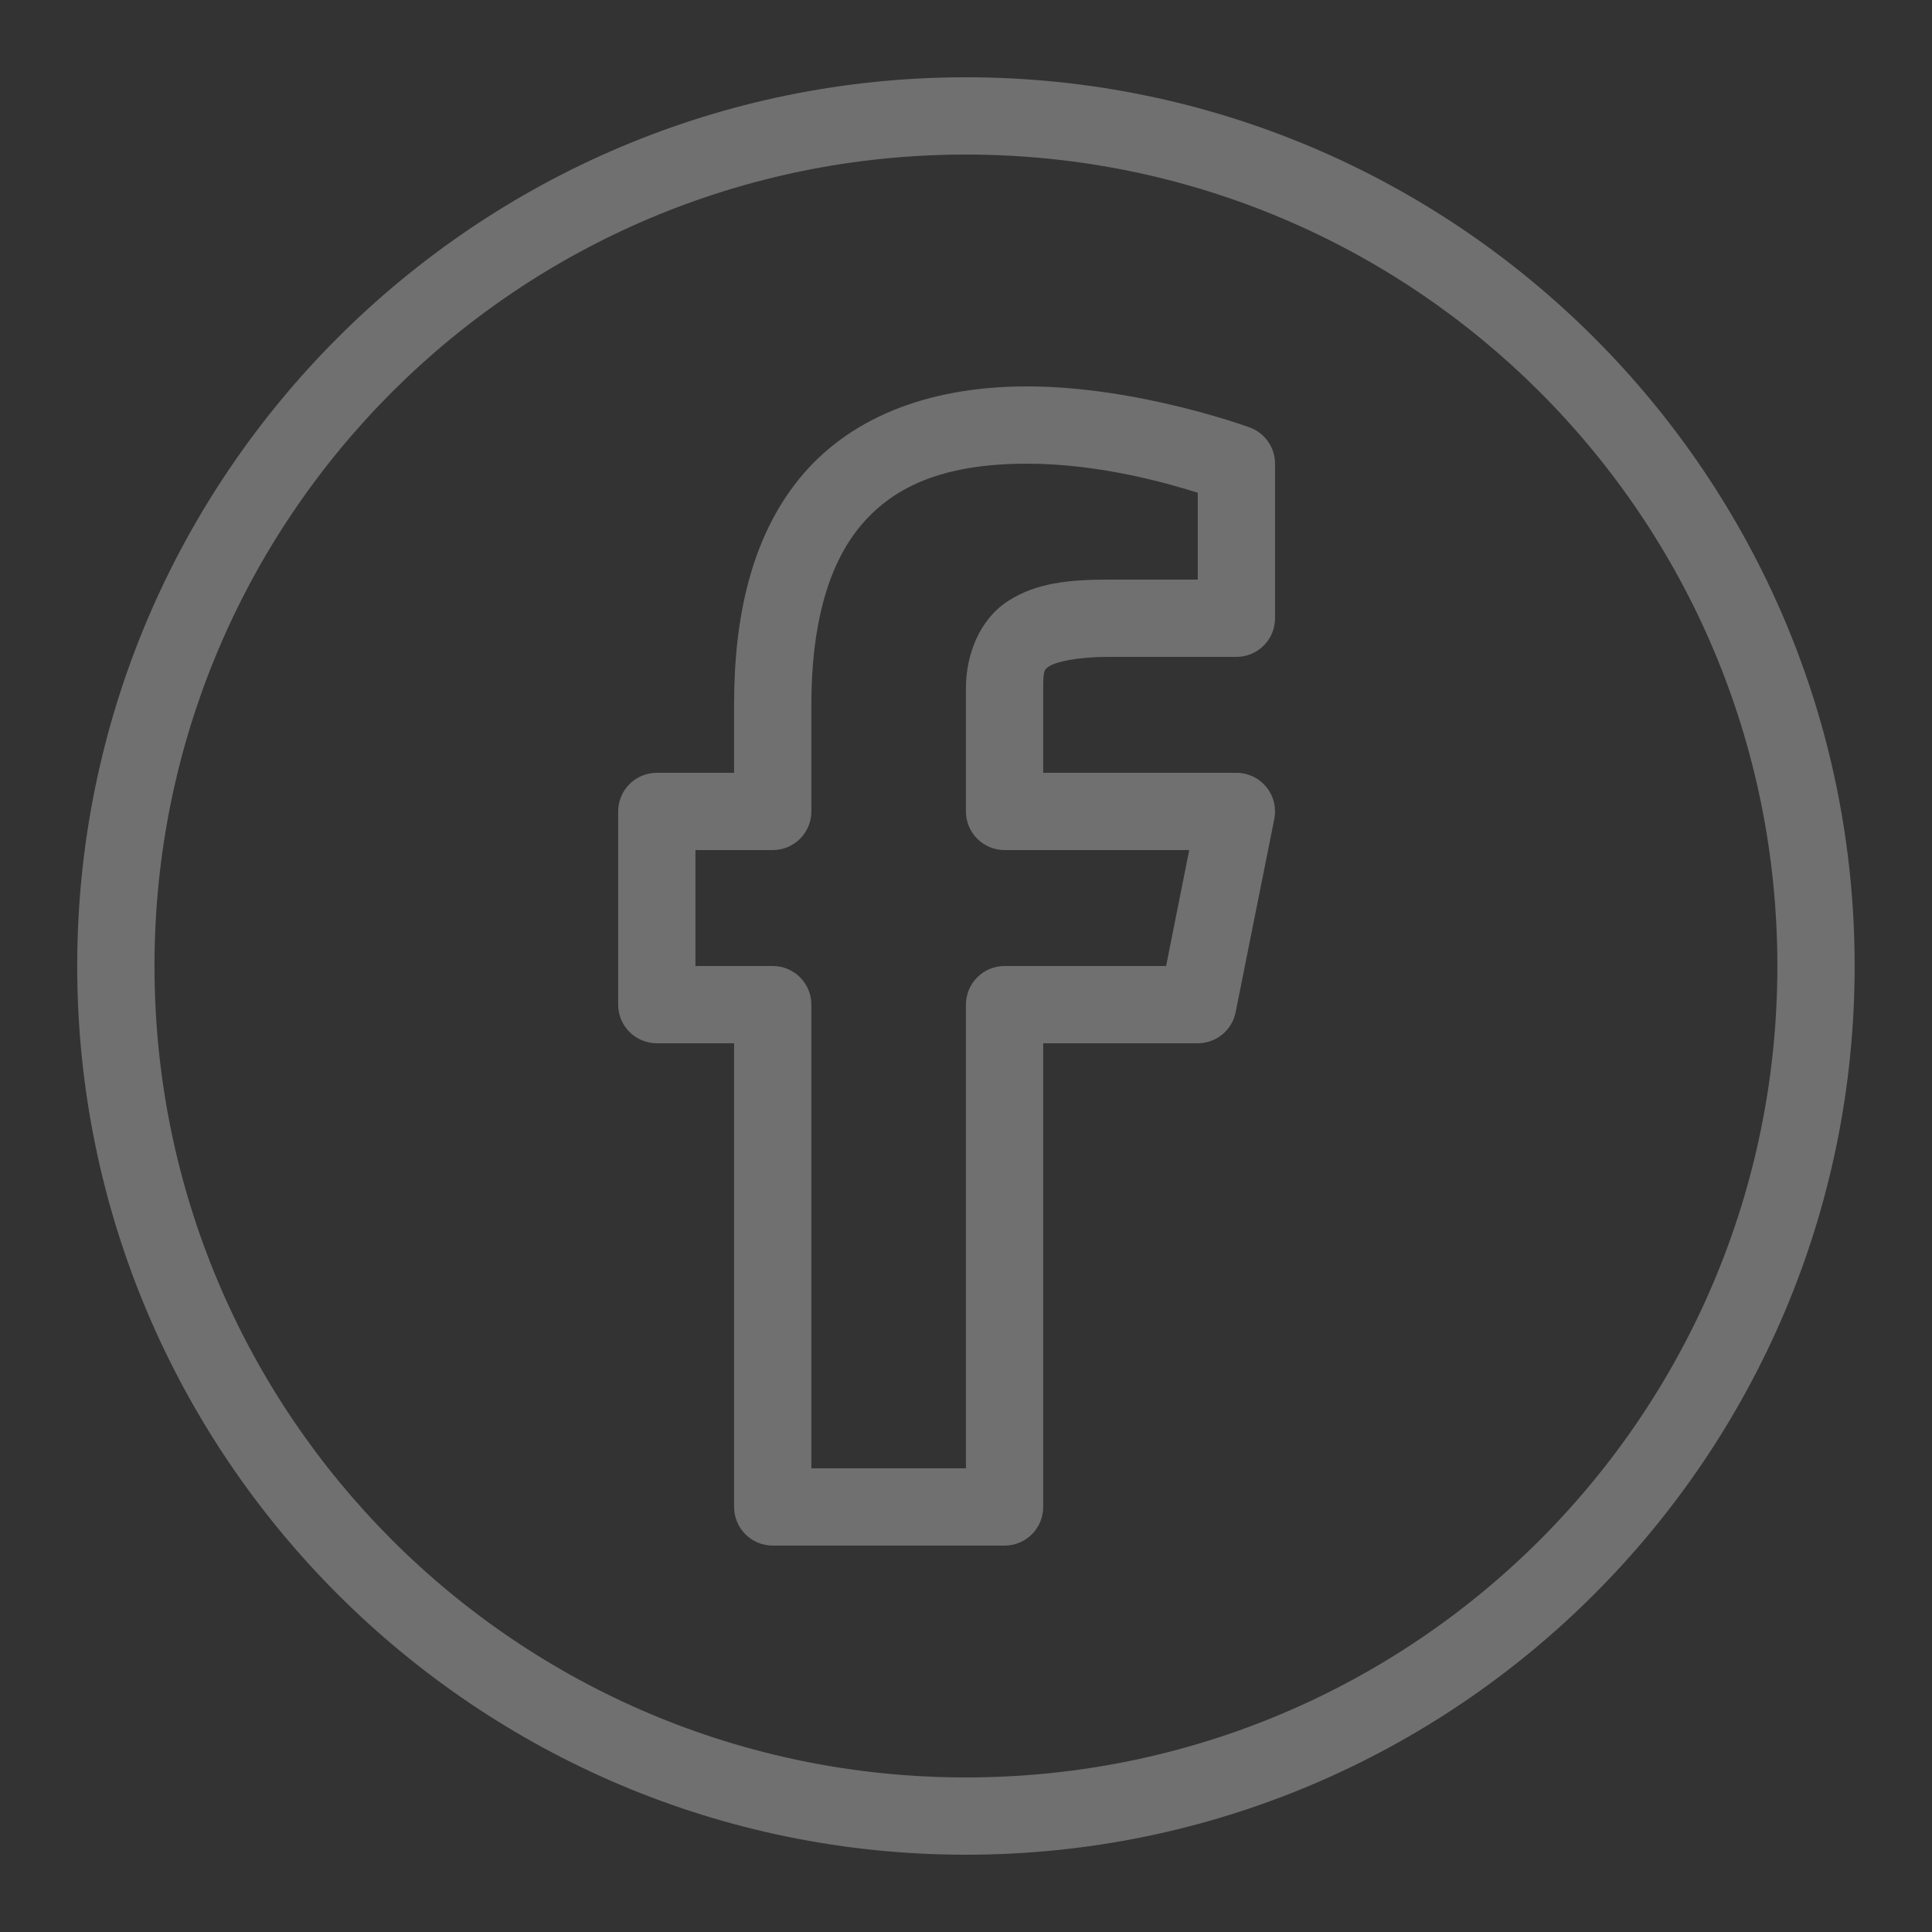 <svg width="28" height="28" viewBox="0 0 28 28" fill="none" xmlns="http://www.w3.org/2000/svg">
<rect x="0" y="0" width="28" height="28" fill="#333333" stroke="none"/>
<g opacity="0.3">
<path d="M13.999 1.12C6.892 1.12 1.119 6.893 1.119 14C1.119 21.107 6.892 26.88 13.999 26.88C21.106 26.88 26.879 21.107 26.879 14C26.879 6.893 21.106 1.12 13.999 1.12ZM13.999 2.24C20.501 2.24 25.759 7.499 25.759 14C25.759 20.502 20.501 25.76 13.999 25.76C7.498 25.76 2.239 20.502 2.239 14C2.239 7.499 7.498 2.24 13.999 2.24ZM14.884 5.6C13.399 5.6 12.273 6.086 11.579 6.944C10.885 7.803 10.639 8.95 10.639 10.207V11.2H9.519C9.371 11.2 9.228 11.259 9.123 11.364C9.018 11.469 8.959 11.612 8.959 11.76V14.56C8.959 14.709 9.018 14.851 9.123 14.956C9.228 15.061 9.371 15.12 9.519 15.12H10.639V21.84C10.639 21.989 10.698 22.131 10.803 22.236C10.908 22.341 11.051 22.4 11.199 22.4H14.559C14.708 22.4 14.85 22.341 14.955 22.236C15.06 22.131 15.119 21.989 15.119 21.84V15.12H17.359C17.489 15.12 17.614 15.075 17.714 14.993C17.814 14.911 17.883 14.796 17.908 14.669L18.468 11.87C18.484 11.788 18.482 11.704 18.462 11.624C18.442 11.544 18.404 11.469 18.352 11.405C18.299 11.341 18.233 11.289 18.159 11.254C18.084 11.219 18.002 11.2 17.919 11.2H15.119V9.972C15.119 9.7 15.137 9.702 15.215 9.651C15.294 9.6 15.579 9.52 16.077 9.52H17.919C18.068 9.52 18.21 9.461 18.315 9.356C18.42 9.251 18.479 9.109 18.479 8.96V6.72C18.479 6.605 18.443 6.492 18.377 6.398C18.31 6.303 18.216 6.232 18.107 6.193C18.107 6.193 16.495 5.6 14.884 5.6ZM14.884 6.72C15.944 6.72 16.927 7.006 17.359 7.141V8.4H16.077C15.491 8.4 15.015 8.447 14.606 8.713C14.197 8.978 13.999 9.487 13.999 9.972V11.76C13.999 11.909 14.058 12.051 14.163 12.156C14.268 12.261 14.411 12.32 14.559 12.32H17.235L16.9 14H14.559C14.411 14 14.268 14.059 14.163 14.164C14.058 14.269 13.999 14.412 13.999 14.56V21.28H11.759V14.56C11.759 14.412 11.7 14.269 11.595 14.164C11.49 14.059 11.348 14 11.199 14H10.079V12.32H11.199C11.348 12.32 11.49 12.261 11.595 12.156C11.7 12.051 11.759 11.909 11.759 11.76V10.207C11.759 9.098 11.986 8.222 12.449 7.649C12.913 7.076 13.628 6.72 14.884 6.72Z" fill="white"/>
</g>
</svg>
